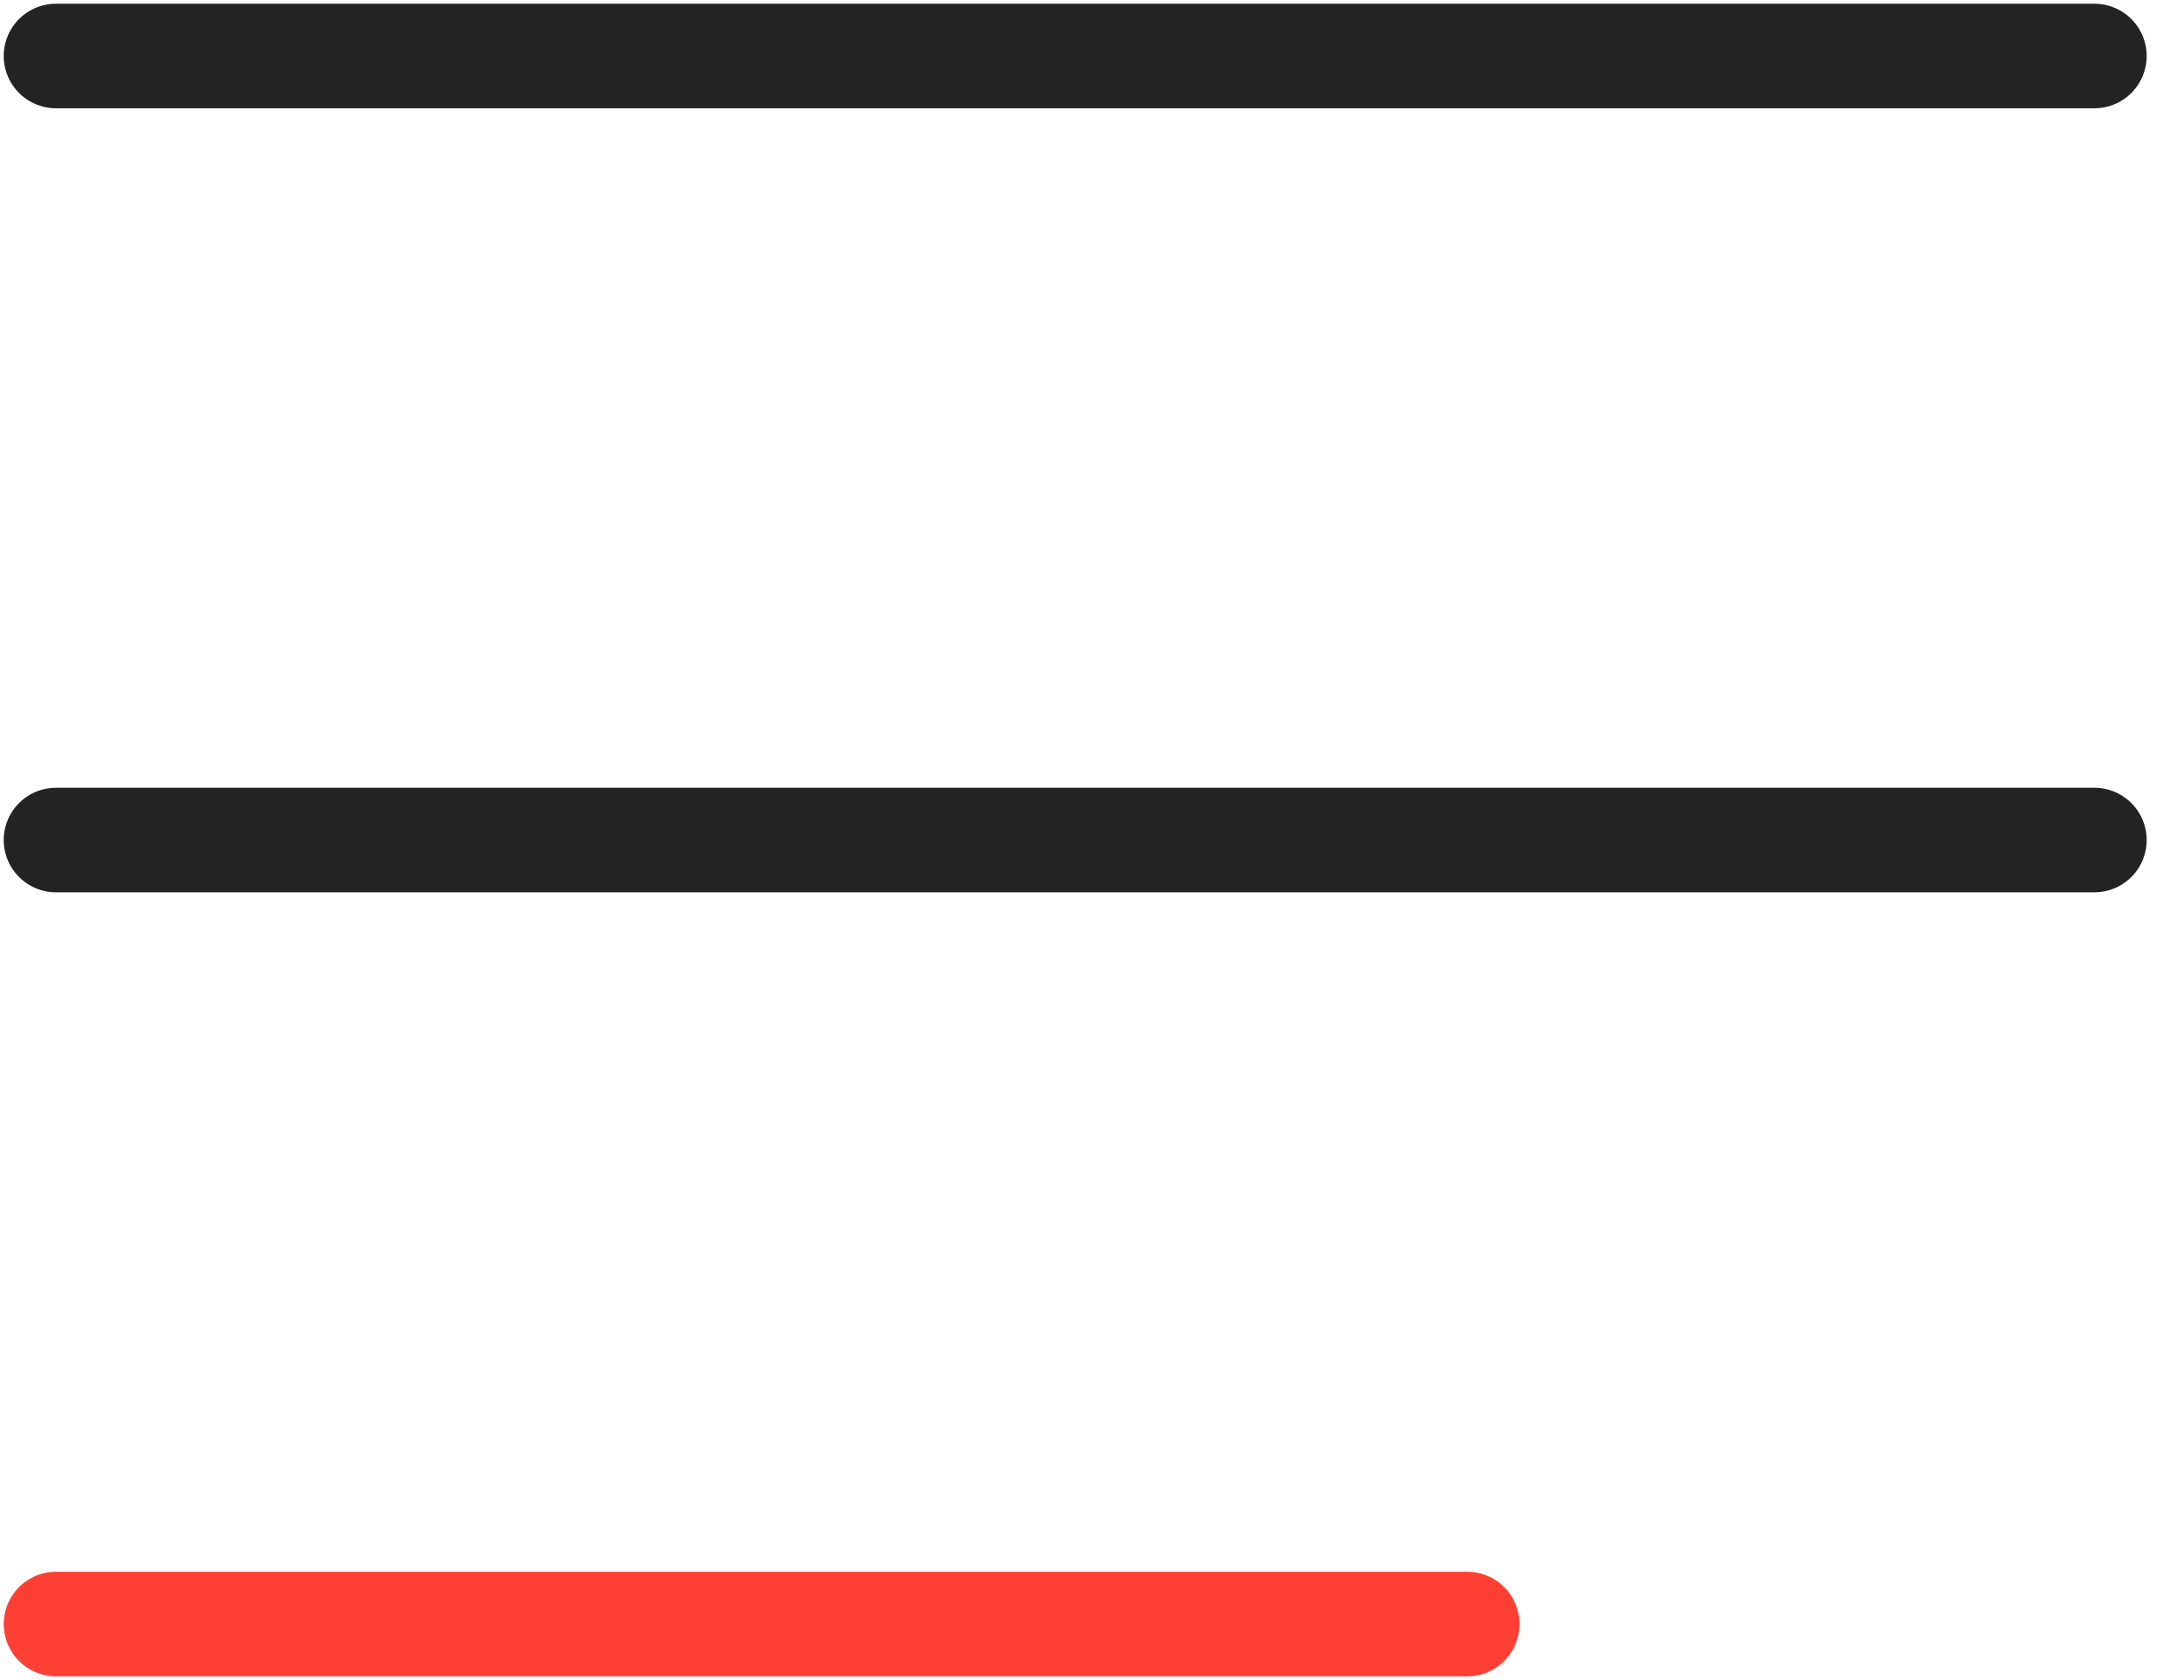 <?xml version="1.0" encoding="UTF-8"?> <svg xmlns="http://www.w3.org/2000/svg" width="39" height="30" viewBox="0 0 39 30" fill="none"><path d="M1 1H37.4" stroke="#232323" stroke-width="1.867" stroke-linecap="round"></path><path d="M1 15H37.4" stroke="#232323" stroke-width="1.867" stroke-linecap="round"></path><path d="M1 29H26.2" stroke="#FF3F34" stroke-width="1.867" stroke-linecap="round"></path></svg> 